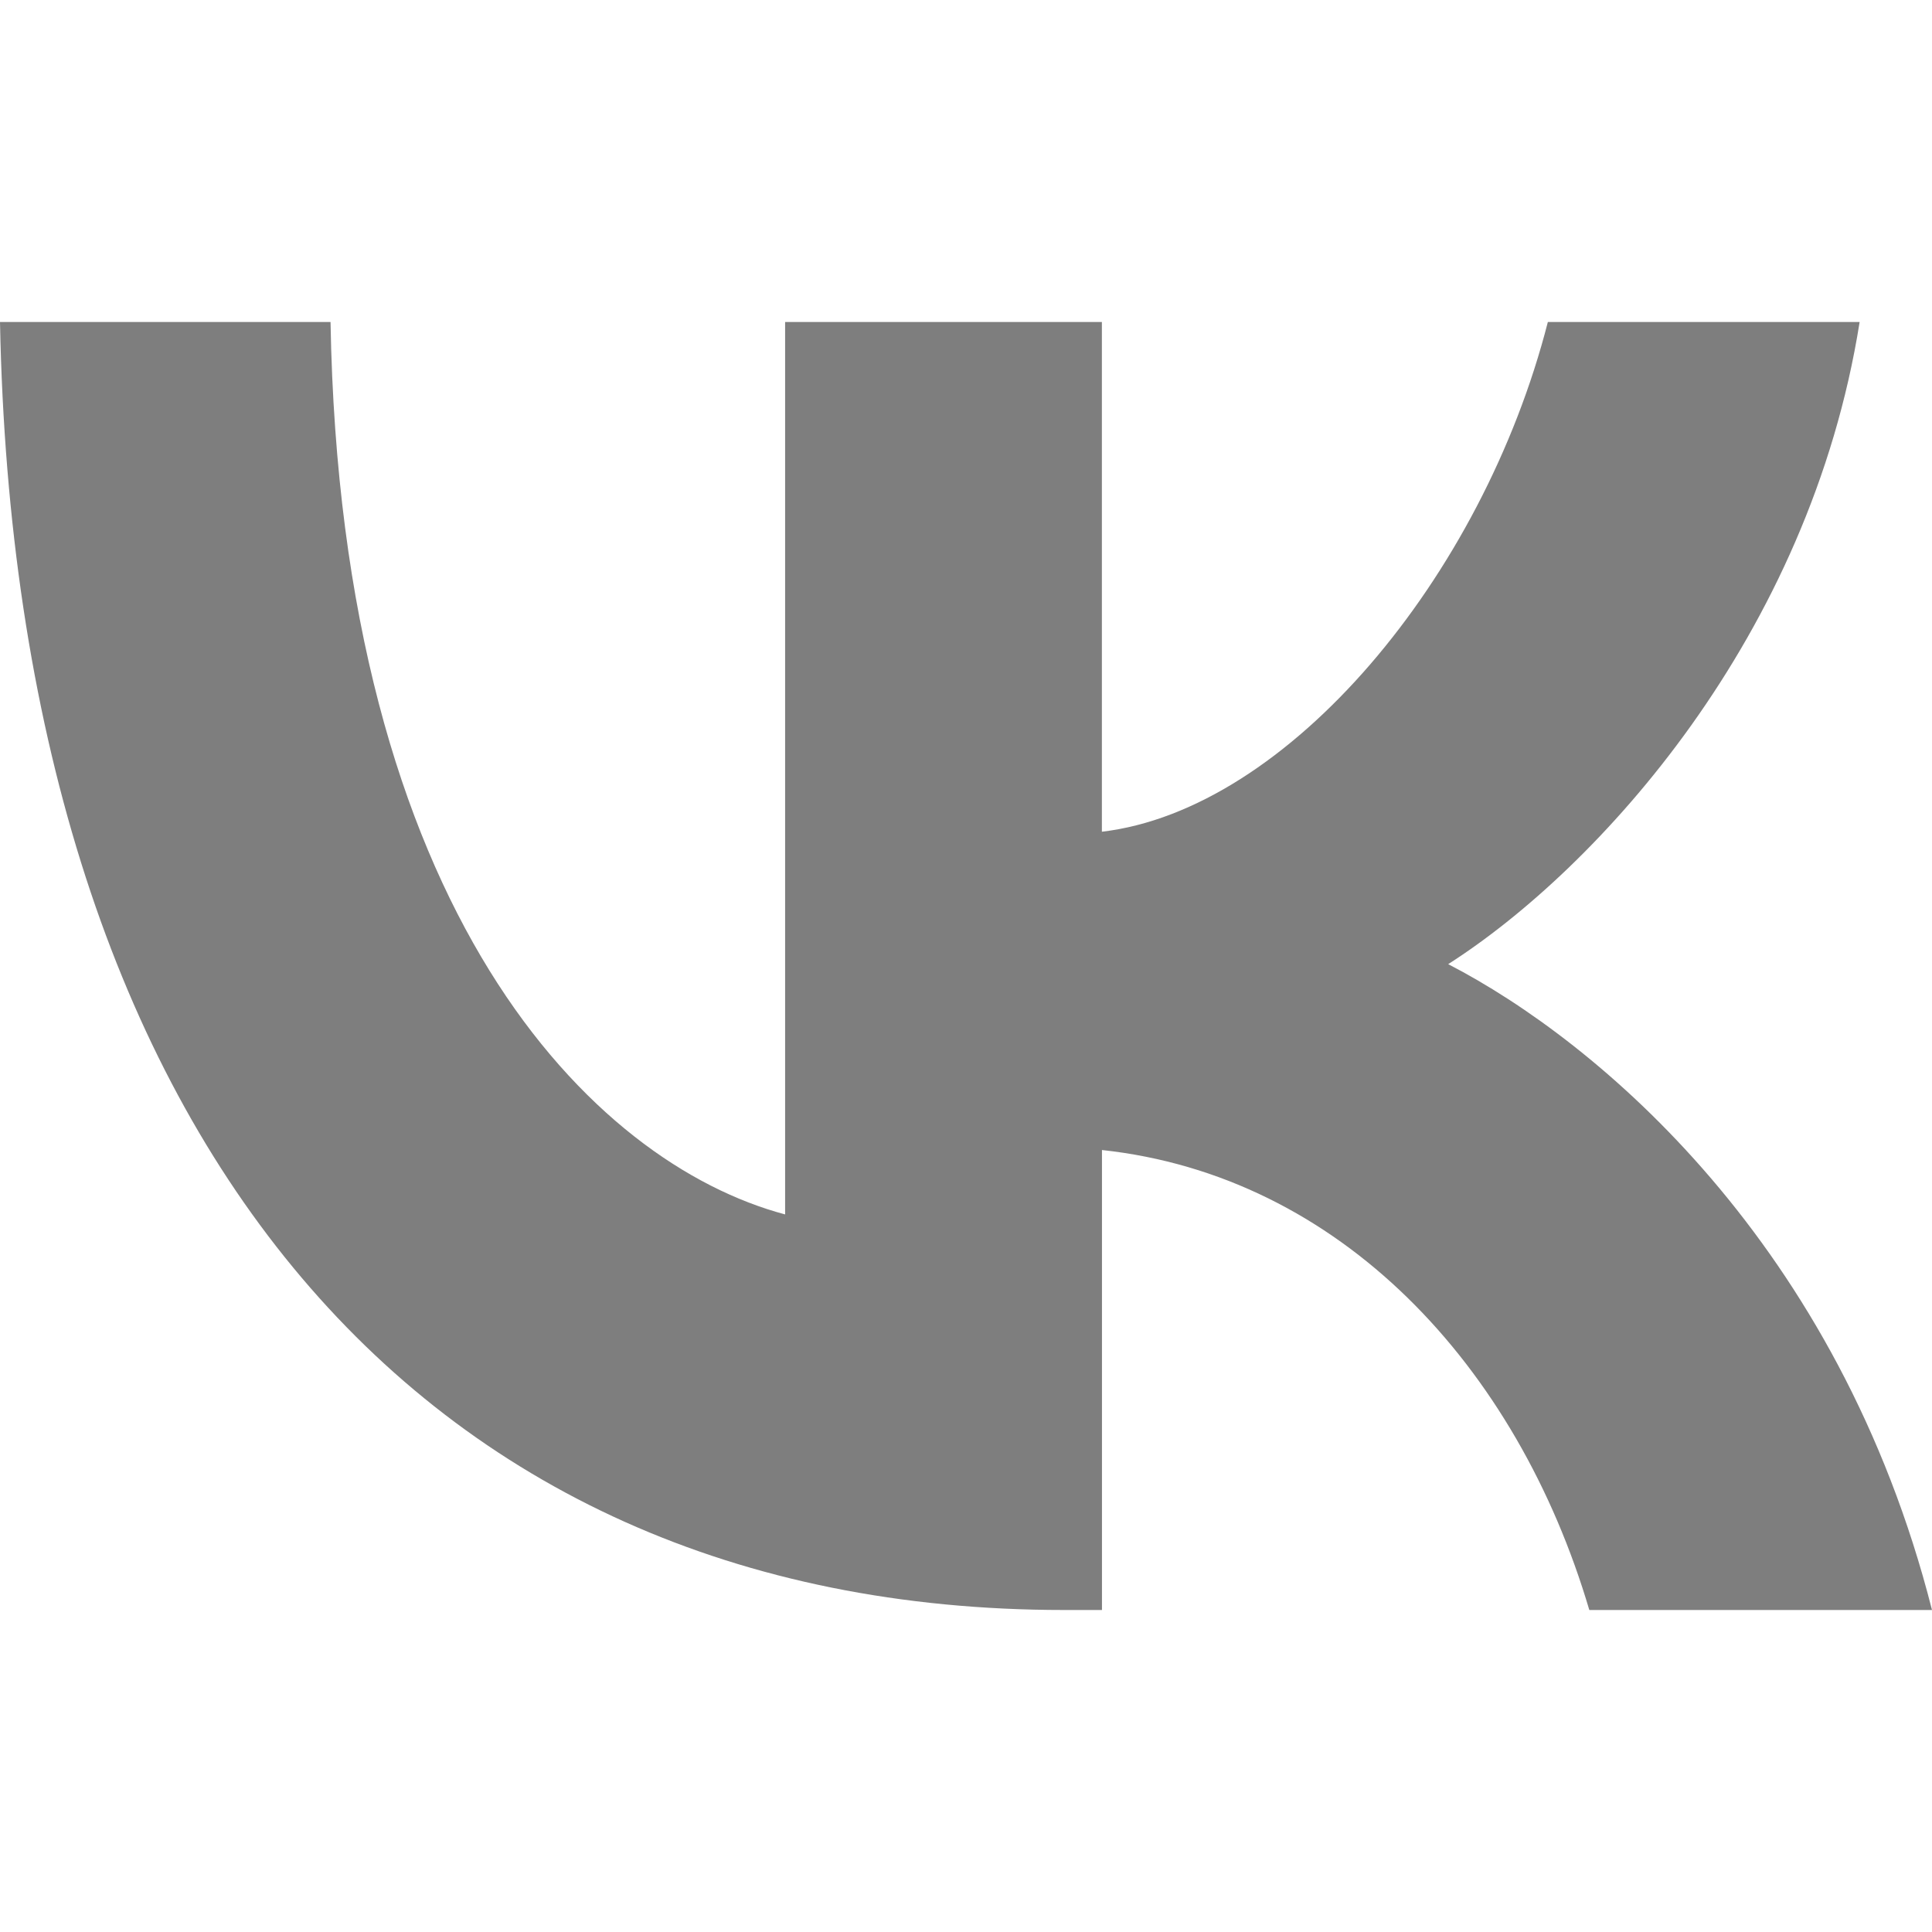 <svg width="24" height="24" viewBox="0 0 24 24" fill="none" xmlns="http://www.w3.org/2000/svg">
<path d="M13.219 20C5.112 20 0.193 13.989 0 4H4.106C4.234 11.338 7.358 14.447 9.753 15.086V4H13.688V10.332C15.998 10.059 18.415 7.178 19.228 4H23.101C22.481 7.909 19.849 10.789 17.99 11.977C19.851 12.938 22.845 15.452 24 20H19.743C18.844 16.96 16.642 14.605 13.689 14.286V20H13.219Z" fill="#7E7E7E"/>
</svg>
